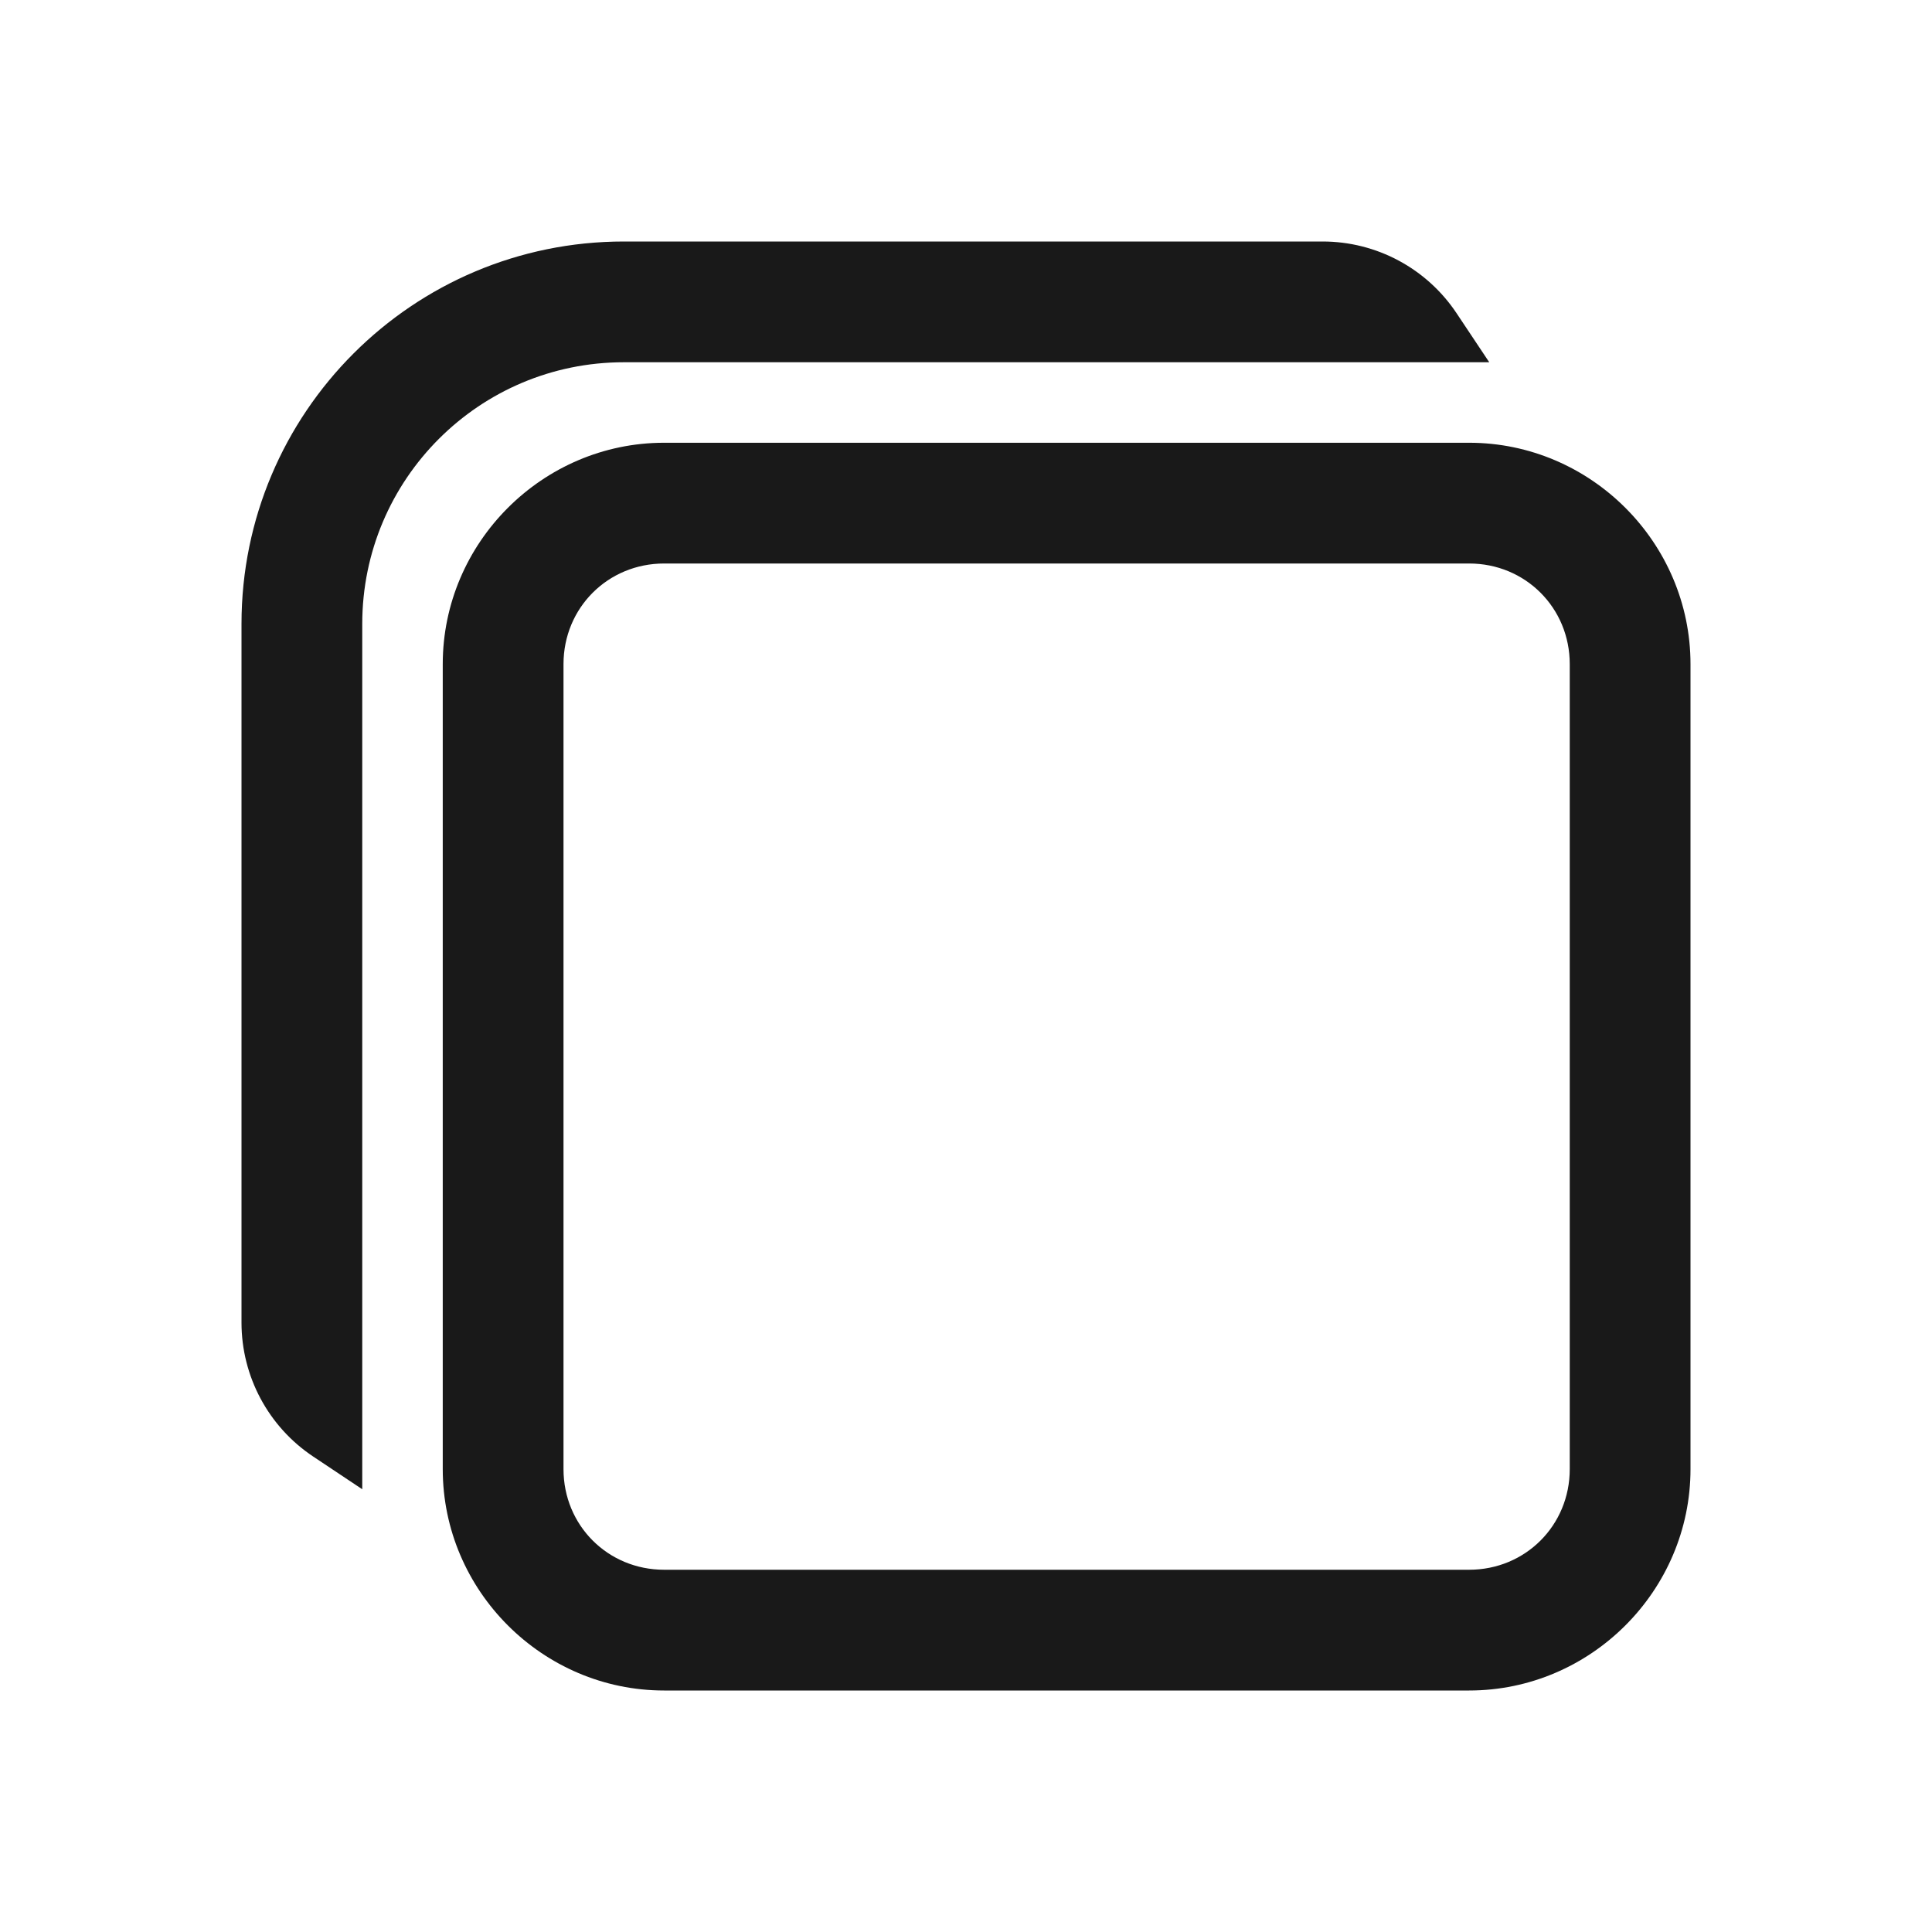 <?xml version="1.0" encoding="UTF-8"?> <svg xmlns="http://www.w3.org/2000/svg" width="24" height="24" viewBox="0 0 24 24" fill="none"><path d="M7.75 3C5.127 3 3 5.127 3 7.75V16.43C3 17.098 3.334 17.723 3.891 18.094L4.5 18.5V7.75C4.5 5.955 5.955 4.5 7.75 4.5H18.5L18.094 3.891C17.723 3.334 17.099 3 16.43 3H7.75ZM8.25 5.5C6.74 5.5 5.5 6.74 5.5 8.25V18.25C5.5 19.76 6.74 21 8.25 21H18.25C19.76 21 21 19.76 21 18.25V8.25C21 6.74 19.76 5.5 18.25 5.5H8.25ZM8.25 7H18.25C18.949 7 19.5 7.551 19.5 8.25V18.25C19.5 18.949 18.949 19.5 18.25 19.5H8.25C7.551 19.5 7 18.949 7 18.25V8.25C7 7.551 7.551 7 8.25 7Z" fill="black" fill-opacity="0.9"></path></svg> 